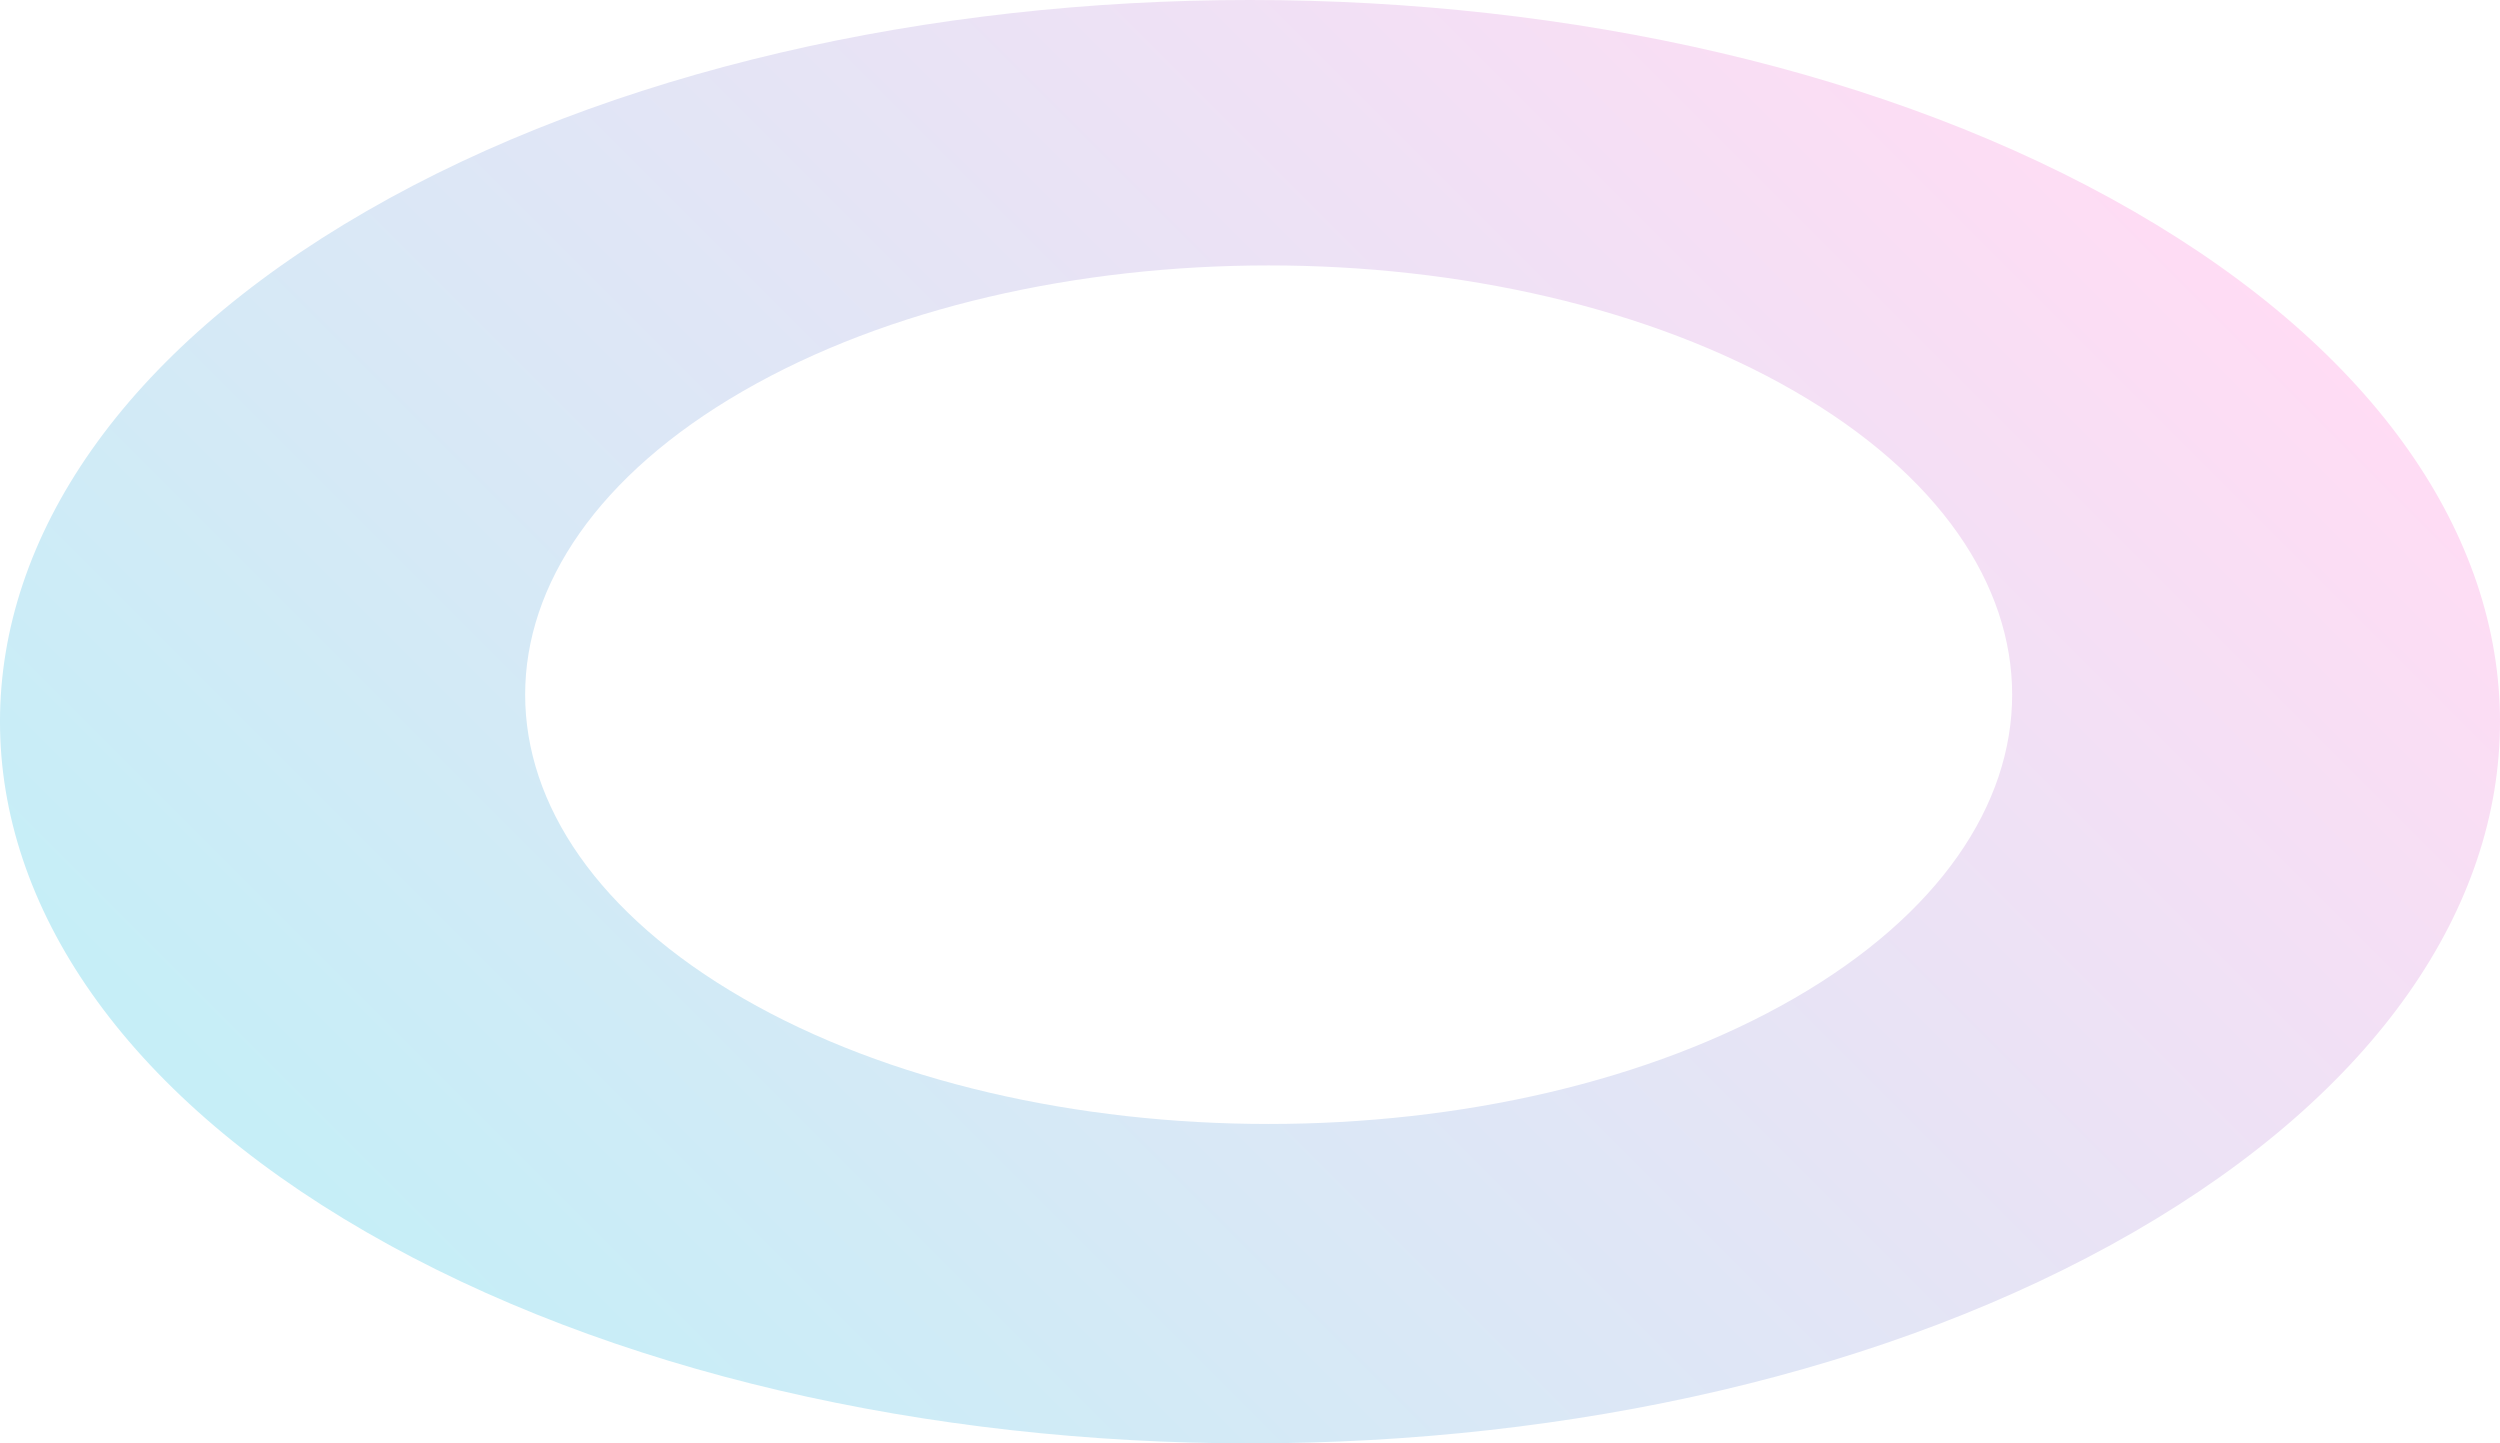 <?xml version="1.0" encoding="UTF-8"?><svg id="_レイヤー_2" xmlns="http://www.w3.org/2000/svg" xmlns:xlink="http://www.w3.org/1999/xlink" viewBox="0 0 819.44 473.11"><defs><style>.cls-1{fill:url(#_名称未設定グラデーション_2);}</style><linearGradient id="_名称未設定グラデーション_2" x1="-549.38" y1="-363.27" x2="-548.38" y2="-363.27" gradientTransform="translate(88243.71 -431412.1) rotate(-45) scale(669.23 -669.23)" gradientUnits="userSpaceOnUse"><stop offset="0" stop-color="#c6eef7"/><stop offset="1" stop-color="#ffdcf4"/></linearGradient></defs><g id="content"><path class="cls-1" d="M415.84,368.41c-62.37,0-124.74-13.74-172.33-41.21-95.17-54.95-95.17-144.04,0-198.99,47.59-27.47,109.95-41.21,172.32-41.21s124.74,13.74,172.33,41.21c95.17,54.95,95.17,144.04,0,198.99-47.59,27.47-109.95,41.21-172.32,41.21M409.71,0C304.87,0,200,23.1,120,69.28c-160.01,92.38-160,242.15,0,334.53,80.01,46.2,184.85,69.29,289.72,69.29s209.72-23.1,289.71-69.28c160.01-92.38,160.01-242.15,0-334.53C619.42,23.09,514.58,0,409.71,0"/></g></svg>